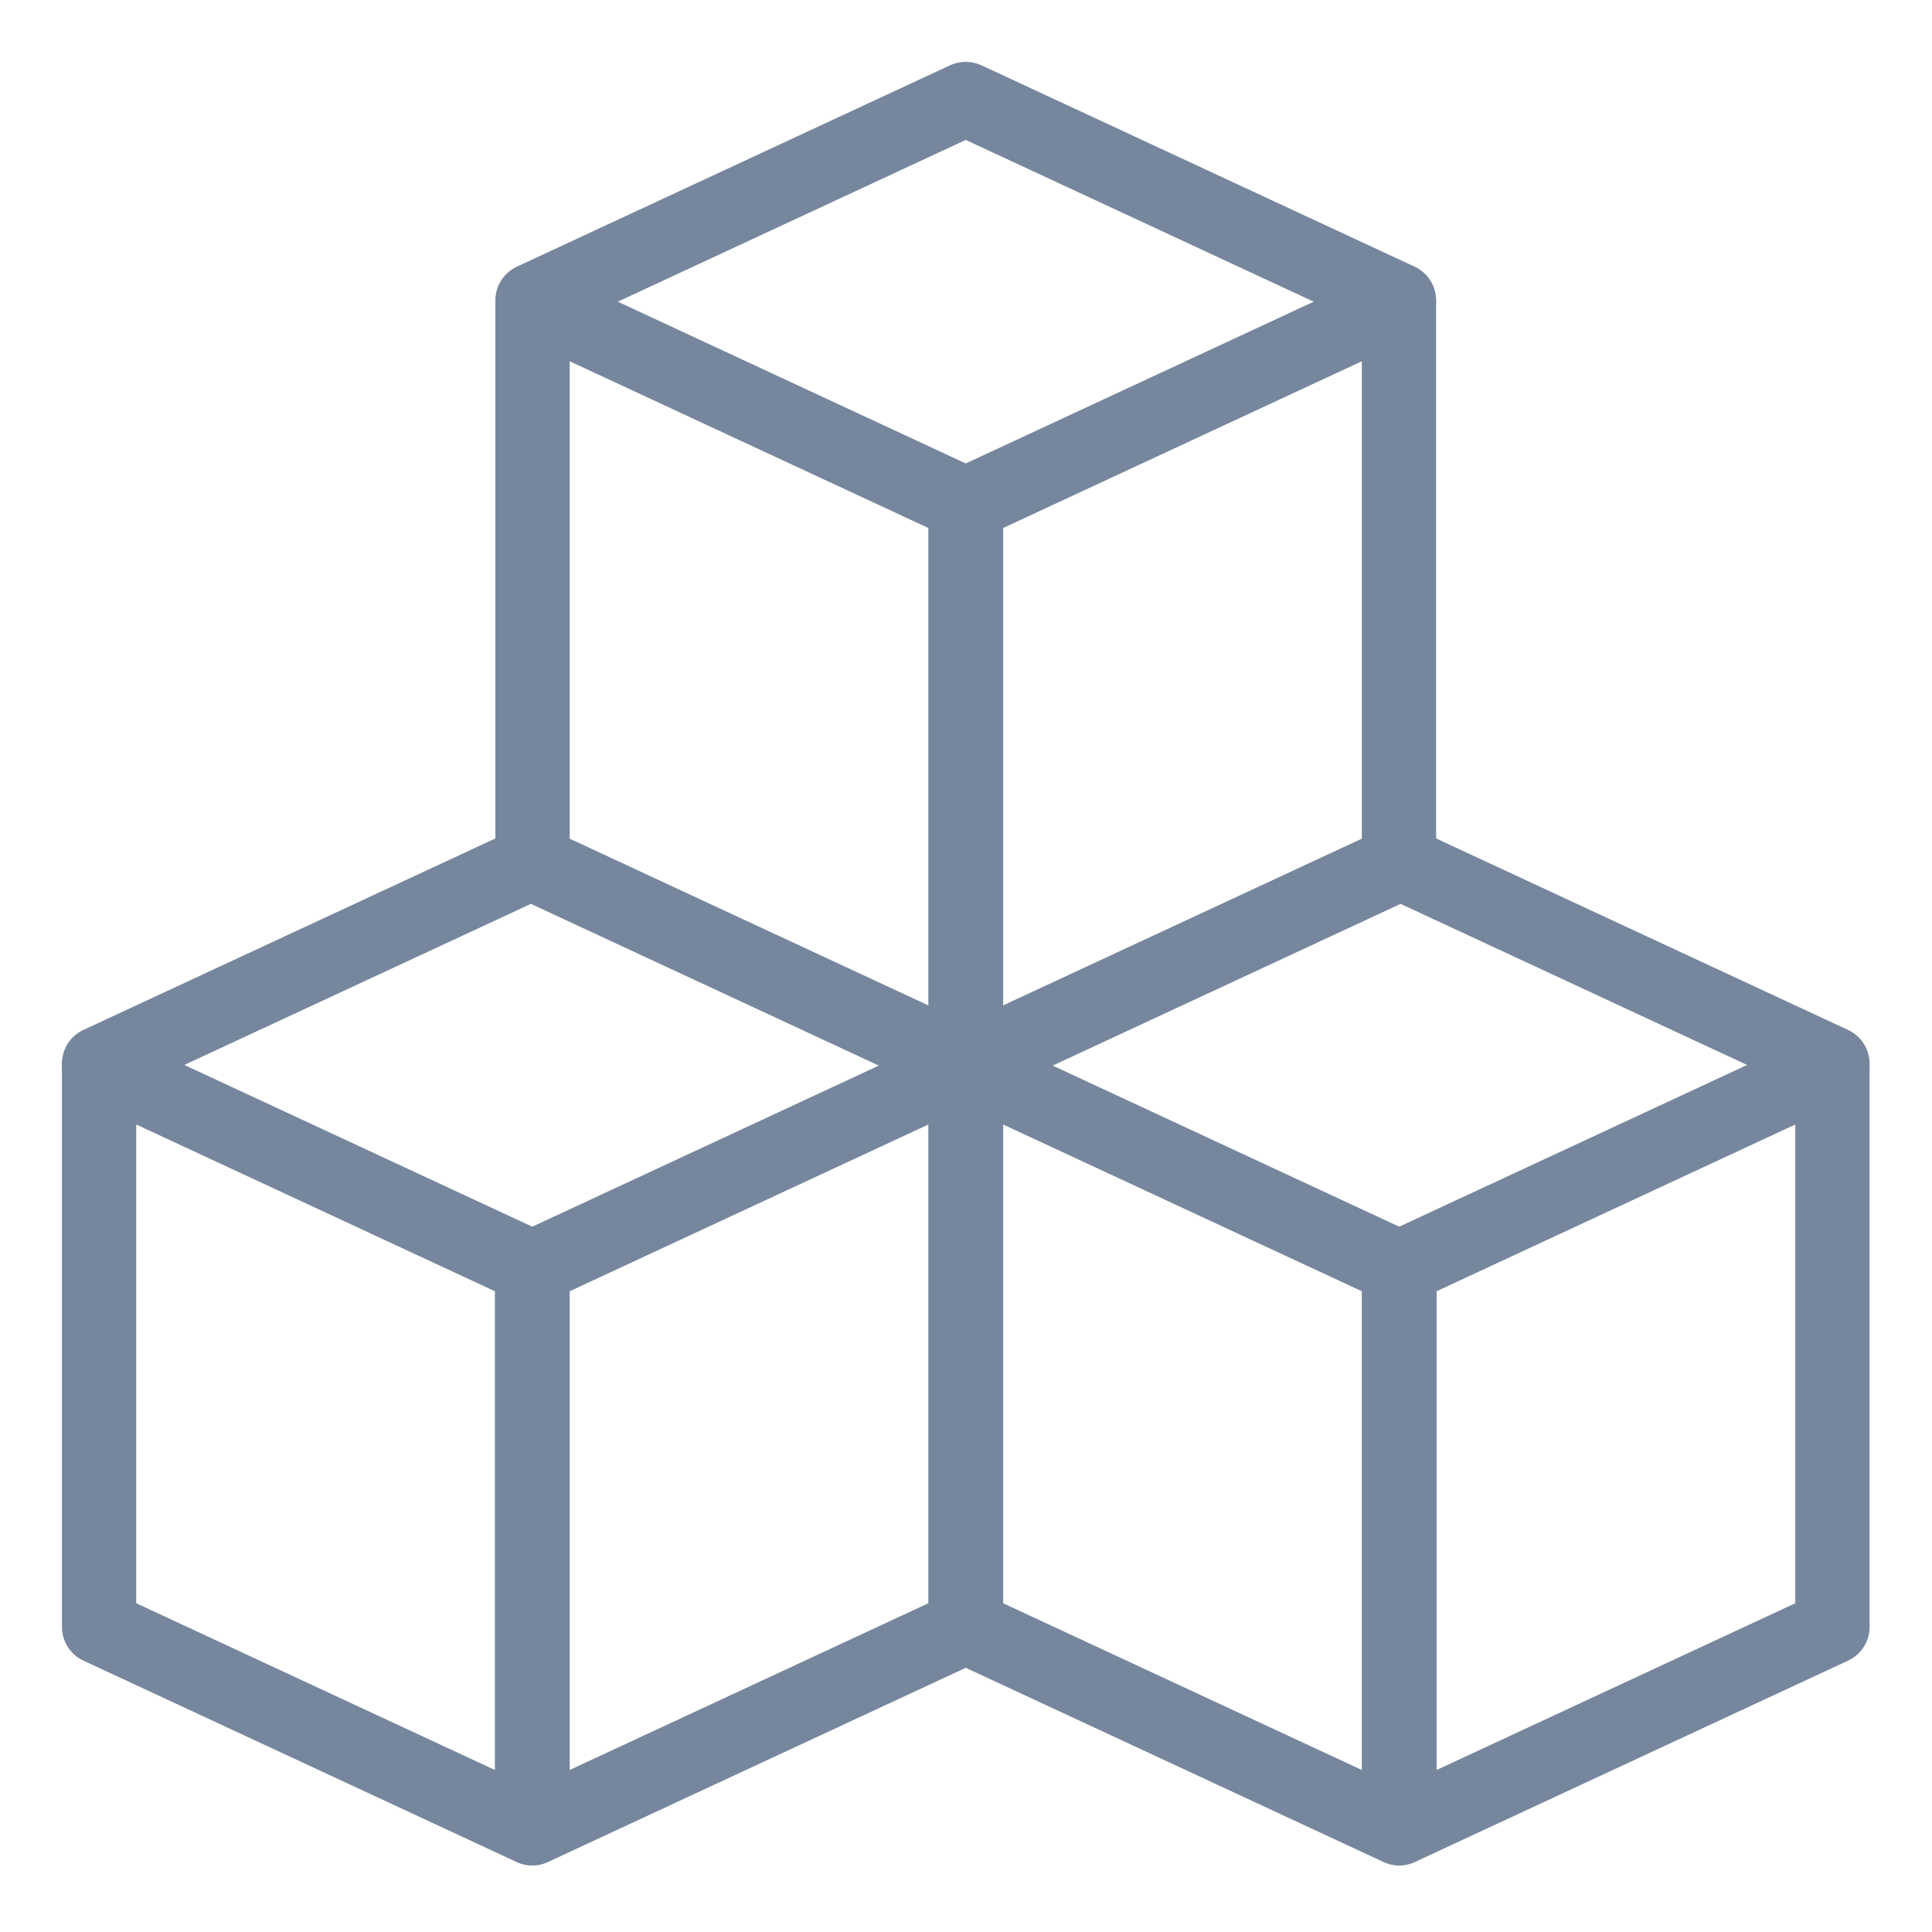 <svg width="39" height="39" xmlns="http://www.w3.org/2000/svg"><g stroke="#76879D" stroke-width="1.5" fill="none" fill-rule="evenodd" stroke-linejoin="round"><path d="M10.75 17.434l8.74 4.063V10.18l-8.74-4.063zM19.5 32.842l8.74 4.063V25.587l-8.74-4.063zM2 32.842l8.74 4.063V25.587L2 21.524z"/><path stroke-linecap="round" d="M10.75 6.063L19.49 2h.01l8.74 4.063M19.5 21.47l8.74-4.062h.01l8.74 4.063M2 21.47l8.74-4.062h.01l8.74 4.063"/><path d="M28.24 17.434l-8.74 4.063V10.18l8.74-4.063zM36.99 32.842l-8.74 4.063V25.587l8.74-4.063zM19.49 32.842l-8.74 4.063V25.587l8.74-4.063z"/></g></svg>